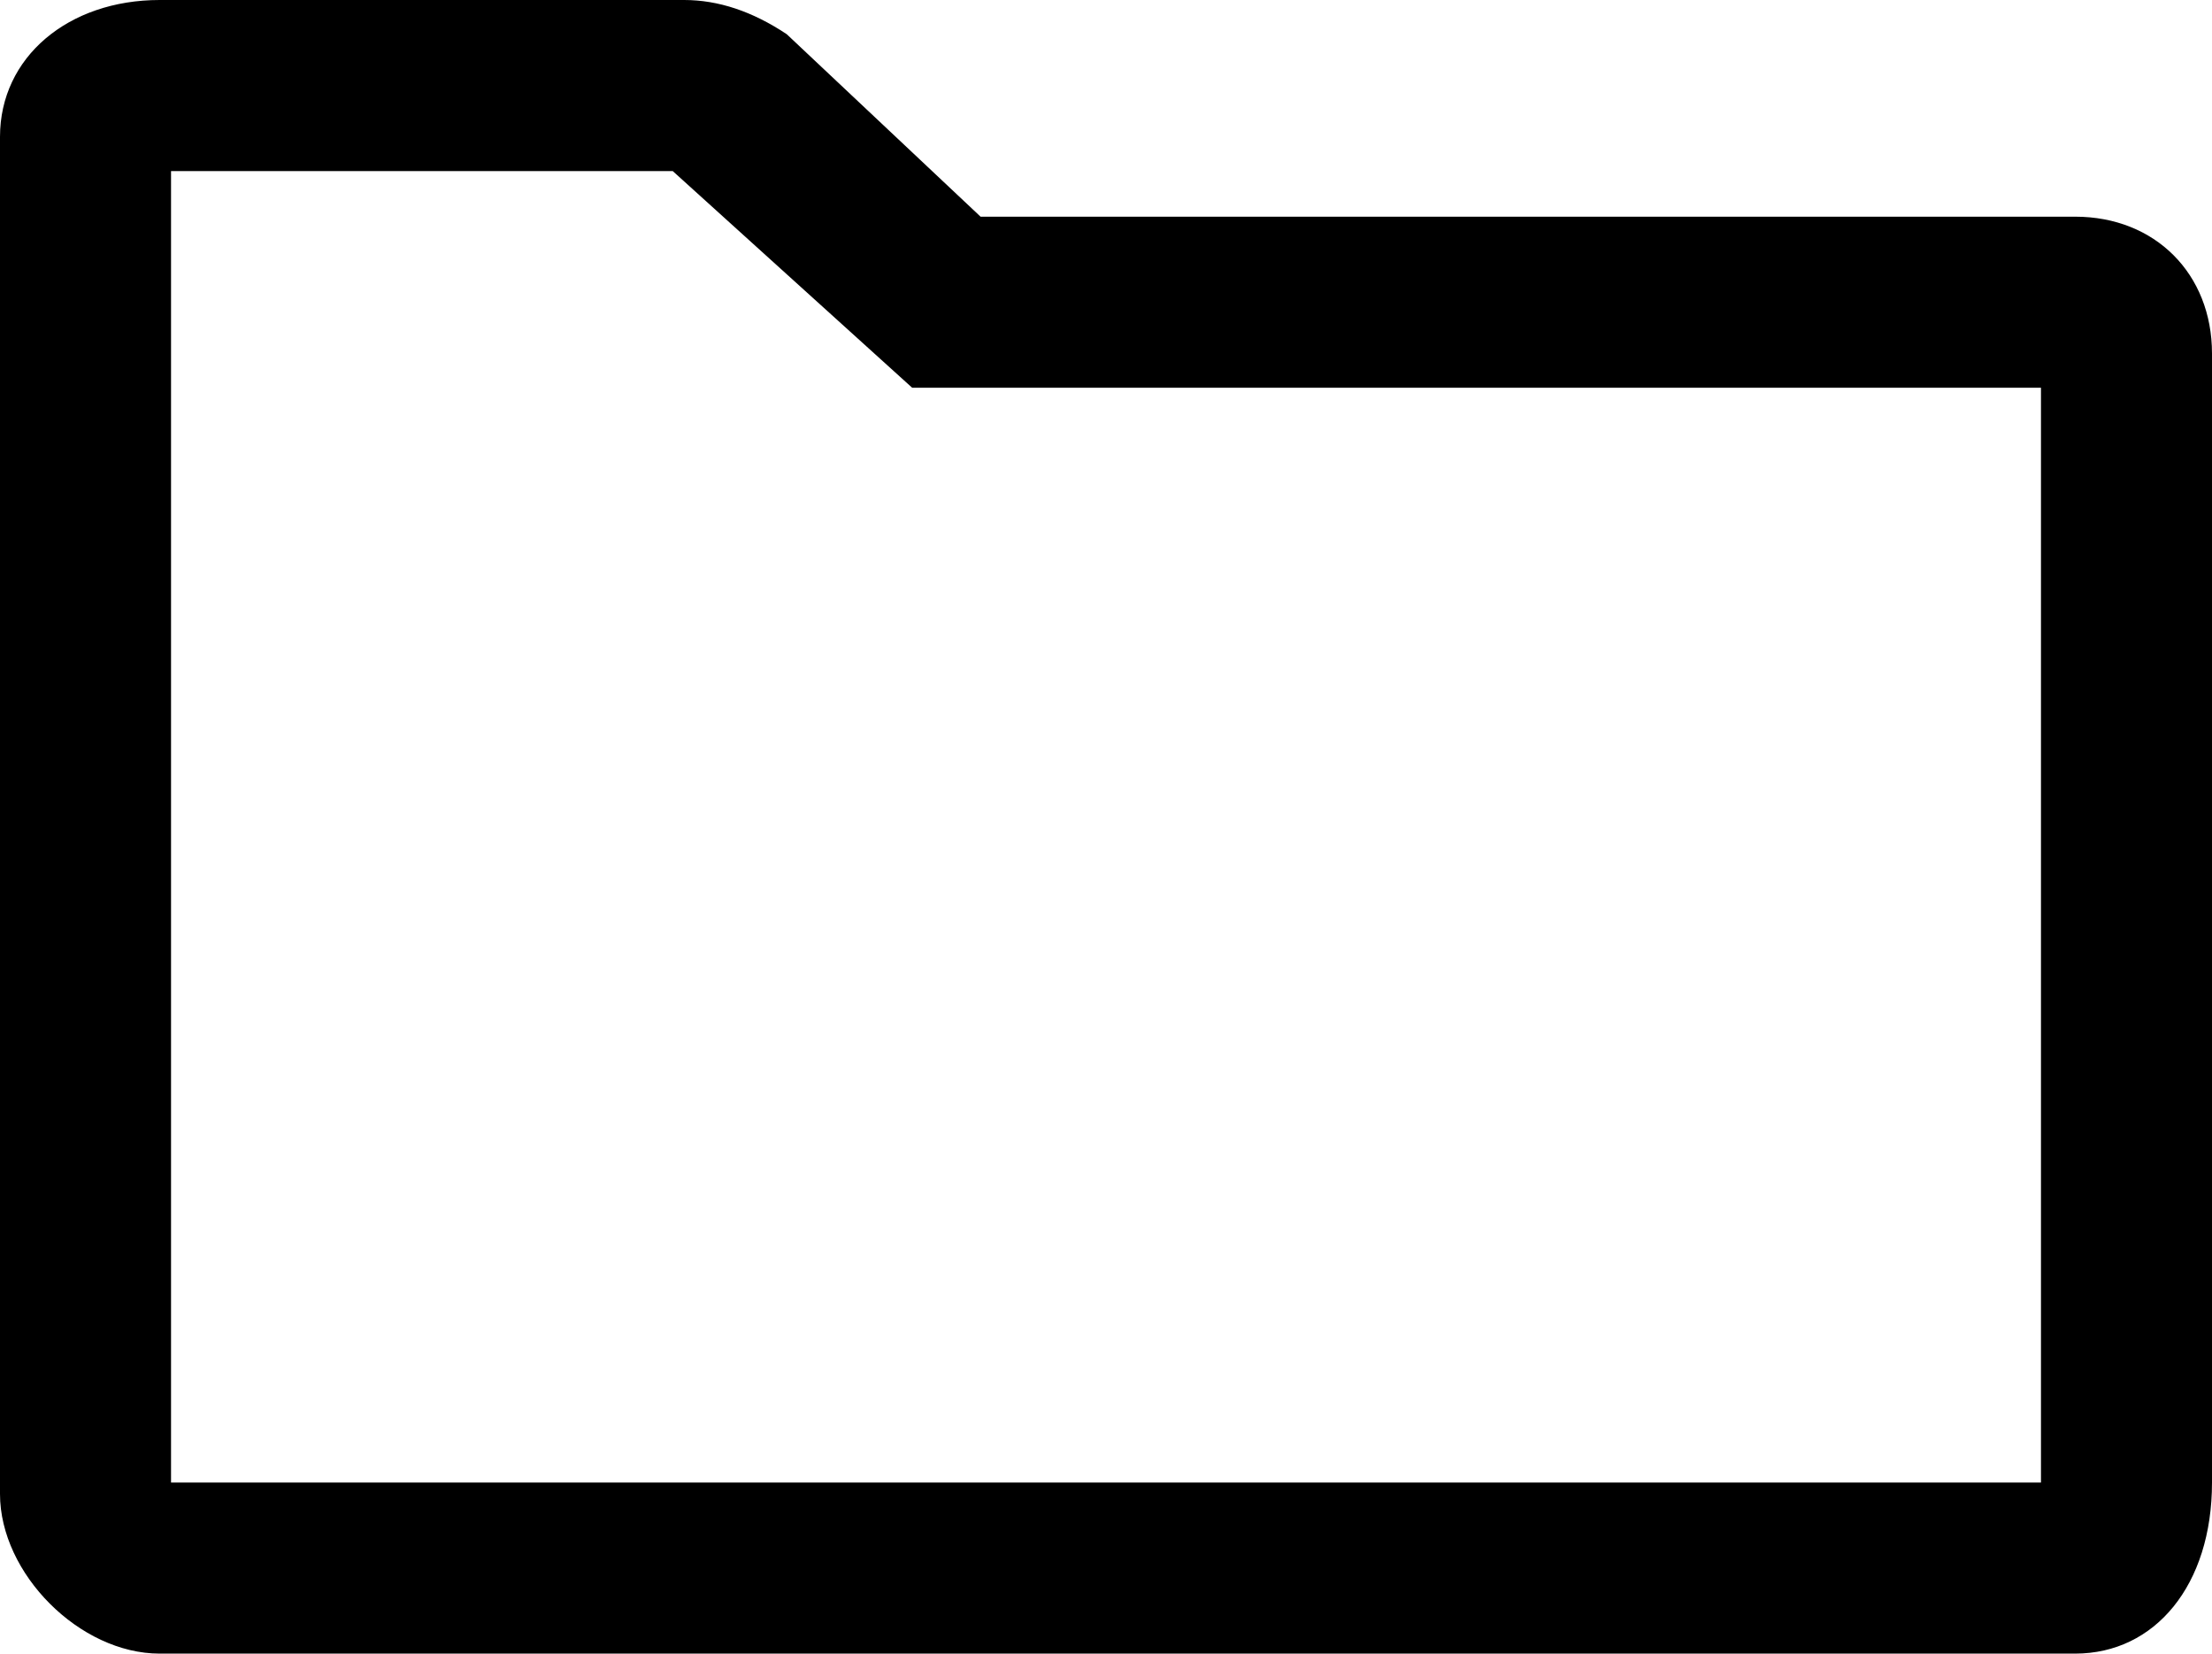 <?xml version="1.0" encoding="utf-8"?>
<svg version="1.1" id="Layer_1" xmlns="http://www.w3.org/2000/svg" xmlns:xlink="http://www.w3.org/1999/xlink" x="0px"
     y="0px"
     viewBox="0 0 19.4 14.5" style="enable-background:new 0 0 19.4 14.5;" xml:space="preserve">
    <title>Folder Icon</title>
  <g>
		<path class="st0" d="M18.2,14.5H1.4c-0.7,0-1.4-0.7-1.4-1.4V1.2C0,0.5,0.6,0,1.4,0H6c0.3,0,0.6,0.1,0.9,0.3l1.7,1.6h9.6
			c0.7,0,1.2,0.5,1.2,1.2v9.9C19.4,13.9,18.9,14.5,18.2,14.5z M1.5,13h16.4l0-9.6H8L5.9,1.5H1.5V13z M18.2,3.4
			C18.2,3.4,18.2,3.4,18.2,3.4V2.7V3.4z"/>
	</g>
</svg>
